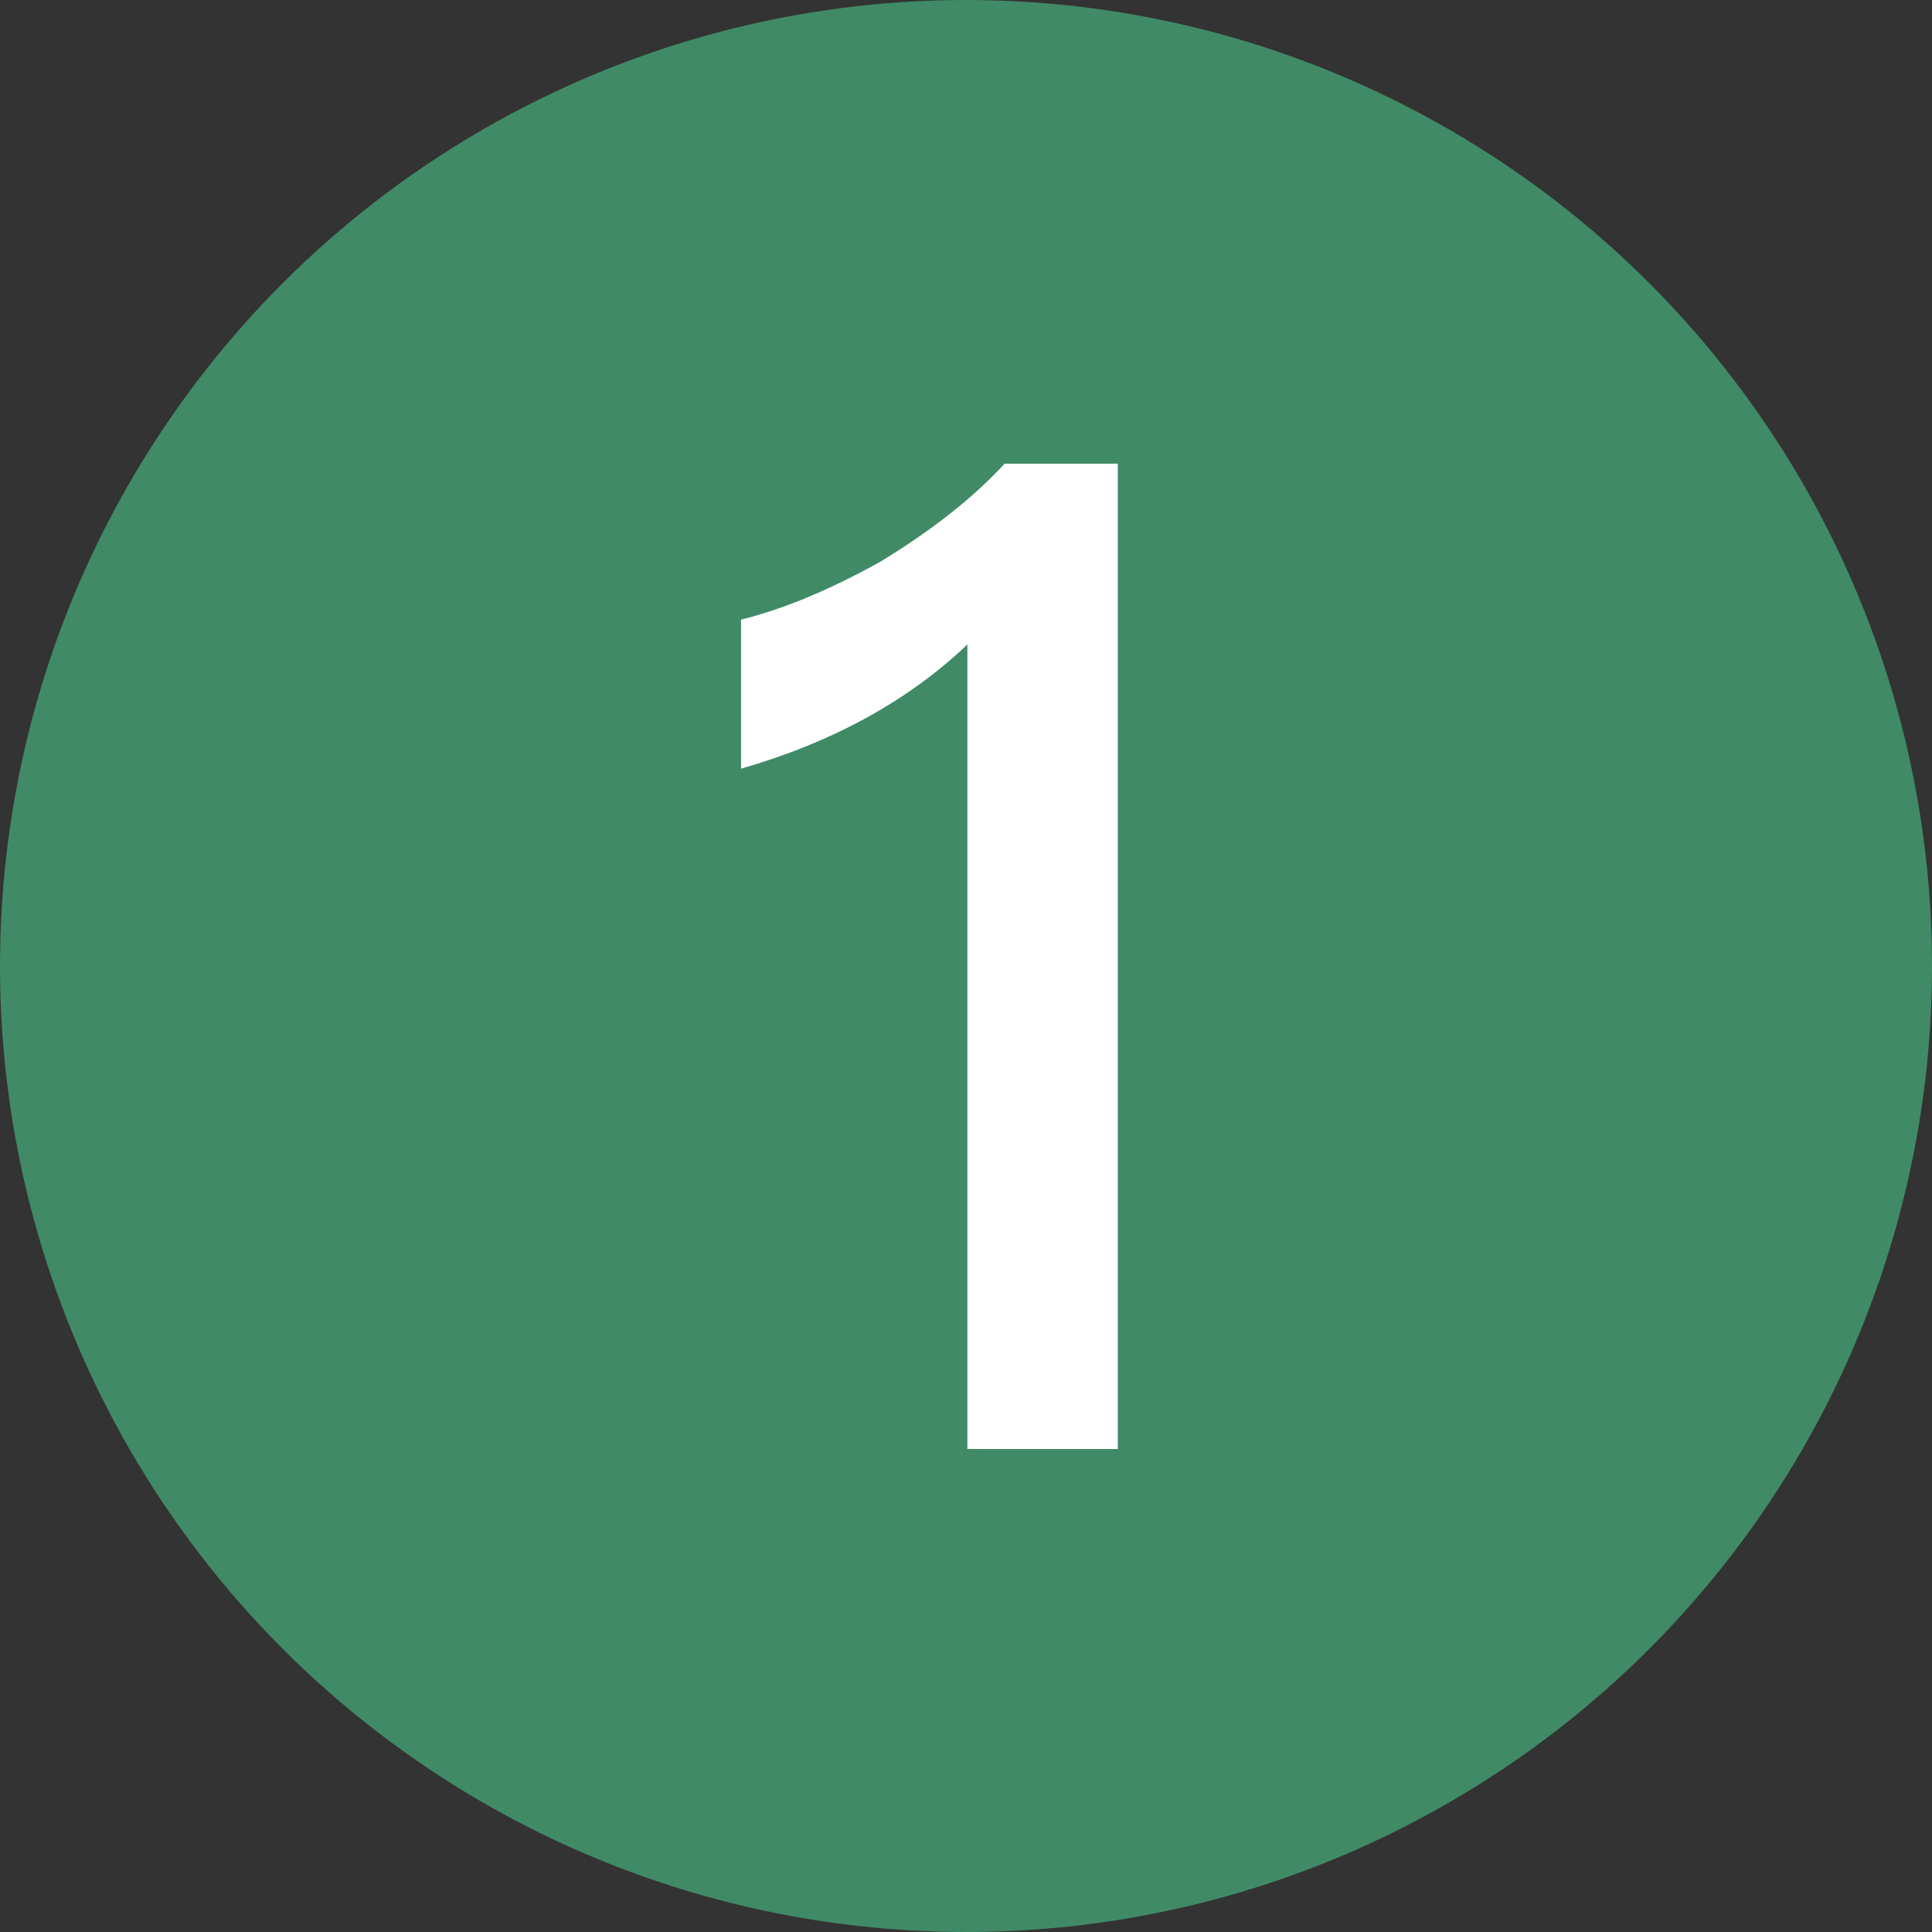 <?xml version="1.0" encoding="UTF-8"?>
<svg width="28px" height="28px" viewBox="0 0 28 28" version="1.1" xmlns="http://www.w3.org/2000/svg" xmlns:xlink="http://www.w3.org/1999/xlink">
    <rect x="0" y="0" width="28" height="28" fill="#333333" stroke="none"/>
    <title>14</title>
    <g id="14" stroke="none" stroke-width="1" fill="none" fill-rule="evenodd">
        <g id="编组-22备份-4">
            <circle id="椭圆形" fill-opacity="0.64" fill="#49BC85" cx="14" cy="14" r="14"></circle>
            <g id="1" transform="translate(10.74, 6.72)" fill="#FFFFFF" fill-rule="nonzero">
                <path d="M3.82,0 C3.34,0.52 2.74,0.98 2.02,1.42 C1.3,1.82 0.64,2.1 0,2.26 L0,4.42 C1.32,4.04 2.42,3.44 3.28,2.62 L3.28,14.28 L5.46,14.28 L5.46,0 L3.82,0 Z" id="路径"></path>
            </g>
        </g>
    </g>
</svg>